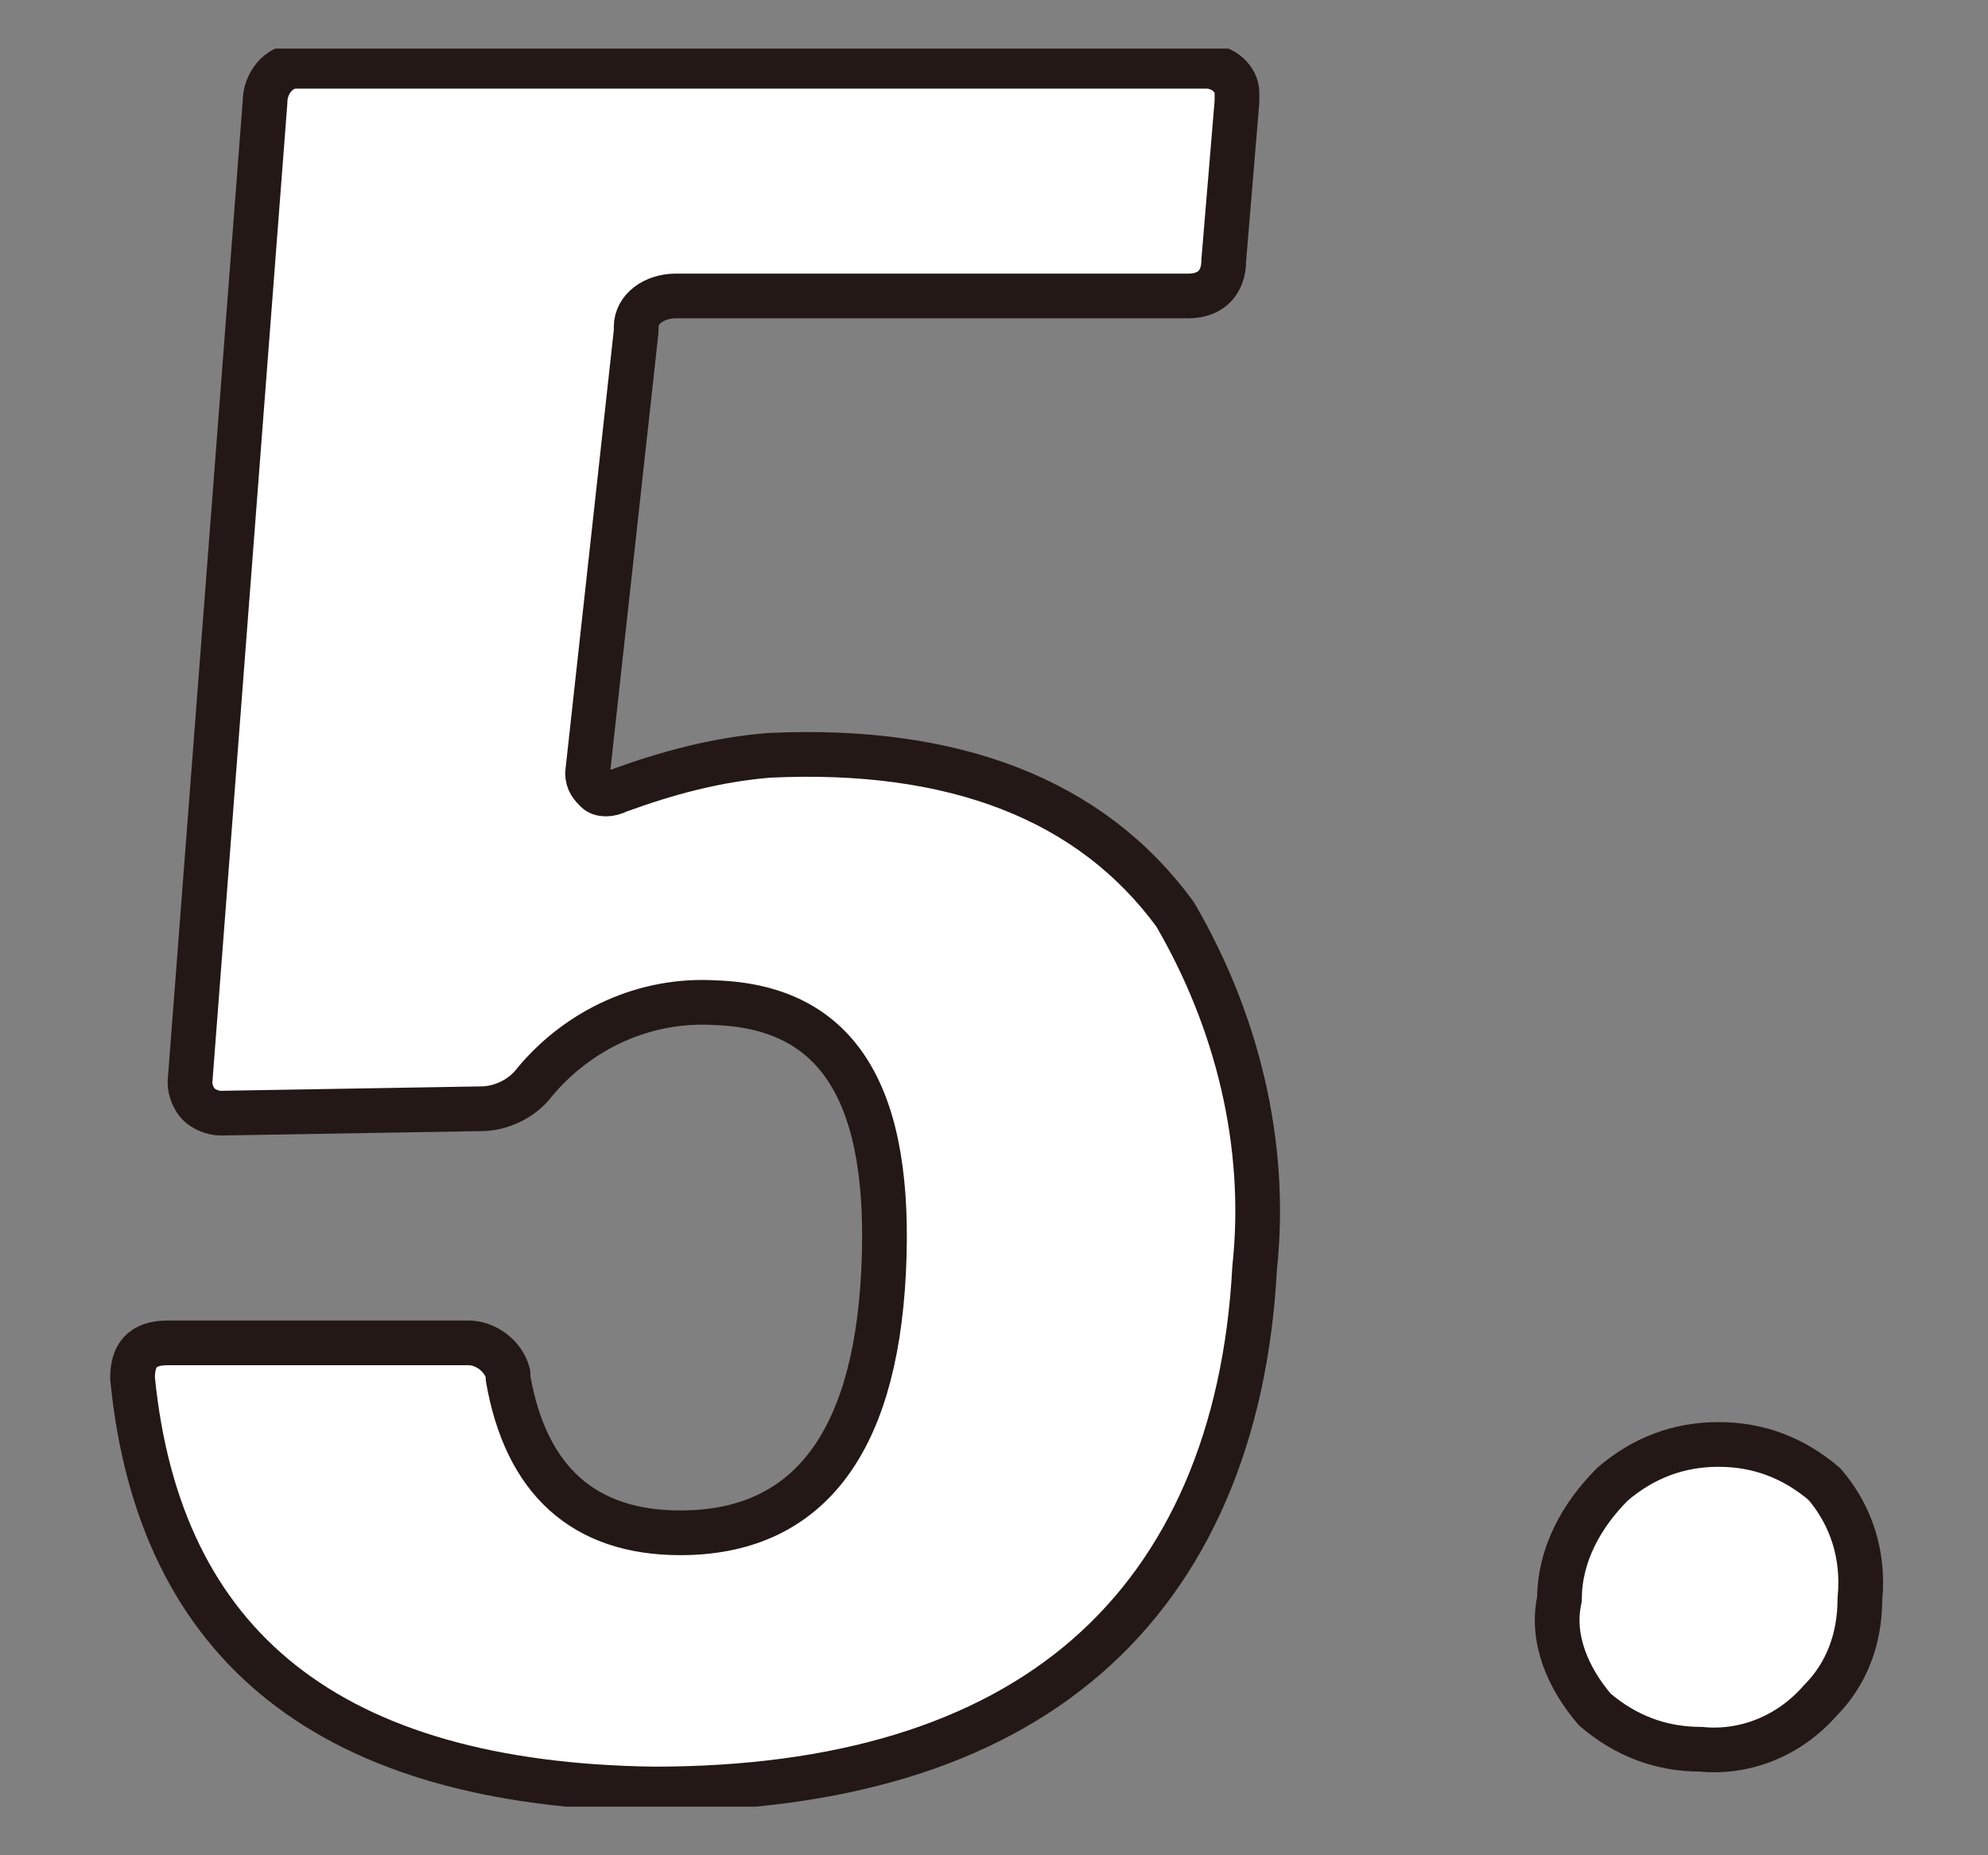 <?xml version="1.0" encoding="utf-8"?>
<!-- Generator: Adobe Illustrator 26.0.3, SVG Export Plug-In . SVG Version: 6.00 Build 0)  -->
<svg version="1.1" id="レイヤー_1" xmlns="http://www.w3.org/2000/svg" xmlns:xlink="http://www.w3.org/1999/xlink" x="0px"
	 y="0px" viewBox="0 0 45 42" style="enable-background:new 0 0 45 42;" xml:space="preserve">
<rect x="0" y="0" width="45" height="42" fill="#808080" stroke="none"/>
<style type="text/css">
	.st0{clip-path:url(#SVGID_00000128469776917871090560000001944231658080362140_);}
	.st1{fill:#FFFFFF;}
	.st2{fill:none;stroke:#231815;stroke-width:1.012;stroke-linecap:round;stroke-linejoin:round;}
</style>
<g>
	<defs>
		<rect id="SVGID_1_" x="2.4" y="1.1" width="40.3" height="39.8"/>
	</defs>
	<clipPath id="SVGID_00000143582188811508743800000017352357092332853684_">
		<use xlink:href="#SVGID_1_"  style="overflow:visible;"/>
	</clipPath>
	<g id="グループ_9452" style="clip-path:url(#SVGID_00000143582188811508743800000017352357092332853684_);">
		<path id="パス_7090" class="st1" d="M28.4,28.7c-0.2,3.8-1.5,6.8-3.8,8.8c-2.3,2-5.6,3-9.8,3c-7.3-0.1-11.2-3.2-11.8-9.3
			c0-0.5,0.2-0.8,0.8-0.8h6.8c0.4,0,0.8,0.3,0.9,0.7c0,0,0,0,0,0.1c0.4,2.3,1.7,3.5,3.9,3.5c2.8,0,4.4-1.9,4.6-5.9
			c0.2-4-1-6-3.8-6.1c-1.6-0.1-3.1,0.6-4.1,1.8c-0.3,0.4-0.8,0.6-1.2,0.6l-5.9,0.1c-0.2,0-0.4-0.1-0.5-0.2c-0.1-0.1-0.2-0.3-0.2-0.5
			L6,2.3c0-0.4,0.3-0.8,0.7-0.8c0,0,0.1,0,0.1,0h20.5C27.7,1.5,28,1.8,28,2.1c0,0.1,0,0.2,0,0.2l-0.3,3.6c0,0.5-0.3,0.8-0.8,0.8
			L15.3,6.7c-0.5,0-0.9,0.3-0.9,0.7c0,0,0,0,0,0.1l-1.1,10c0,0.2,0.1,0.3,0.2,0.4c0.1,0.1,0.3,0.1,0.5,0c1.1-0.4,2.2-0.7,3.4-0.8
			c4.2-0.2,7.3,1,9.2,3.6C28,23.1,28.7,25.9,28.4,28.7"/>
		<path id="パス_7091" class="st2" d="M28.4,28.7c-0.2,3.8-1.5,6.8-3.8,8.8c-2.3,2-5.6,3-9.8,3c-7.3-0.1-11.2-3.2-11.8-9.3
			c0-0.5,0.2-0.8,0.8-0.8h6.8c0.4,0,0.8,0.3,0.9,0.7c0,0,0,0,0,0.1c0.4,2.3,1.7,3.5,3.9,3.5c2.8,0,4.4-1.9,4.6-5.9
			c0.2-4-1-6-3.8-6.1c-1.6-0.1-3.1,0.6-4.1,1.8c-0.3,0.4-0.8,0.6-1.2,0.6l-5.9,0.1c-0.2,0-0.4-0.1-0.5-0.2c-0.1-0.1-0.2-0.3-0.2-0.5
			L6,2.3c0-0.4,0.3-0.8,0.7-0.8c0,0,0.1,0,0.1,0h20.5C27.7,1.5,28,1.8,28,2.1c0,0.1,0,0.2,0,0.2l-0.3,3.6c0,0.5-0.3,0.8-0.8,0.8
			L15.3,6.7c-0.5,0-0.9,0.3-0.9,0.7c0,0,0,0,0,0.1l-1.1,10c0,0.2,0.1,0.3,0.2,0.4c0.1,0.1,0.3,0.1,0.5,0c1.1-0.4,2.2-0.7,3.4-0.8
			c4.2-0.2,7.3,1,9.2,3.6C28,23.1,28.7,25.9,28.4,28.7z"/>
		<path id="パス_7092" class="st1" d="M42.1,36.2c0,0.9-0.3,1.7-0.9,2.3c-0.7,0.8-1.7,1.2-2.7,1.1c-0.9,0-1.7-0.3-2.4-0.9
			c-0.6-0.7-1-1.6-0.8-2.5c0-1,0.5-1.9,1.2-2.6c0.7-0.6,1.5-0.9,2.4-0.9c0.9,0,1.7,0.3,2.4,0.9C41.9,34.3,42.2,35.3,42.1,36.2"/>
		<path id="パス_7093" class="st2" d="M42.1,36.2c0,0.9-0.3,1.7-0.9,2.3c-0.7,0.8-1.7,1.2-2.7,1.1c-0.9,0-1.7-0.3-2.4-0.9
			c-0.6-0.7-1-1.6-0.8-2.5c0-1,0.5-1.9,1.2-2.6c0.7-0.6,1.5-0.9,2.4-0.9c0.9,0,1.7,0.3,2.4,0.9C41.9,34.3,42.2,35.2,42.1,36.2z"/>
	</g>
</g>
</svg>
